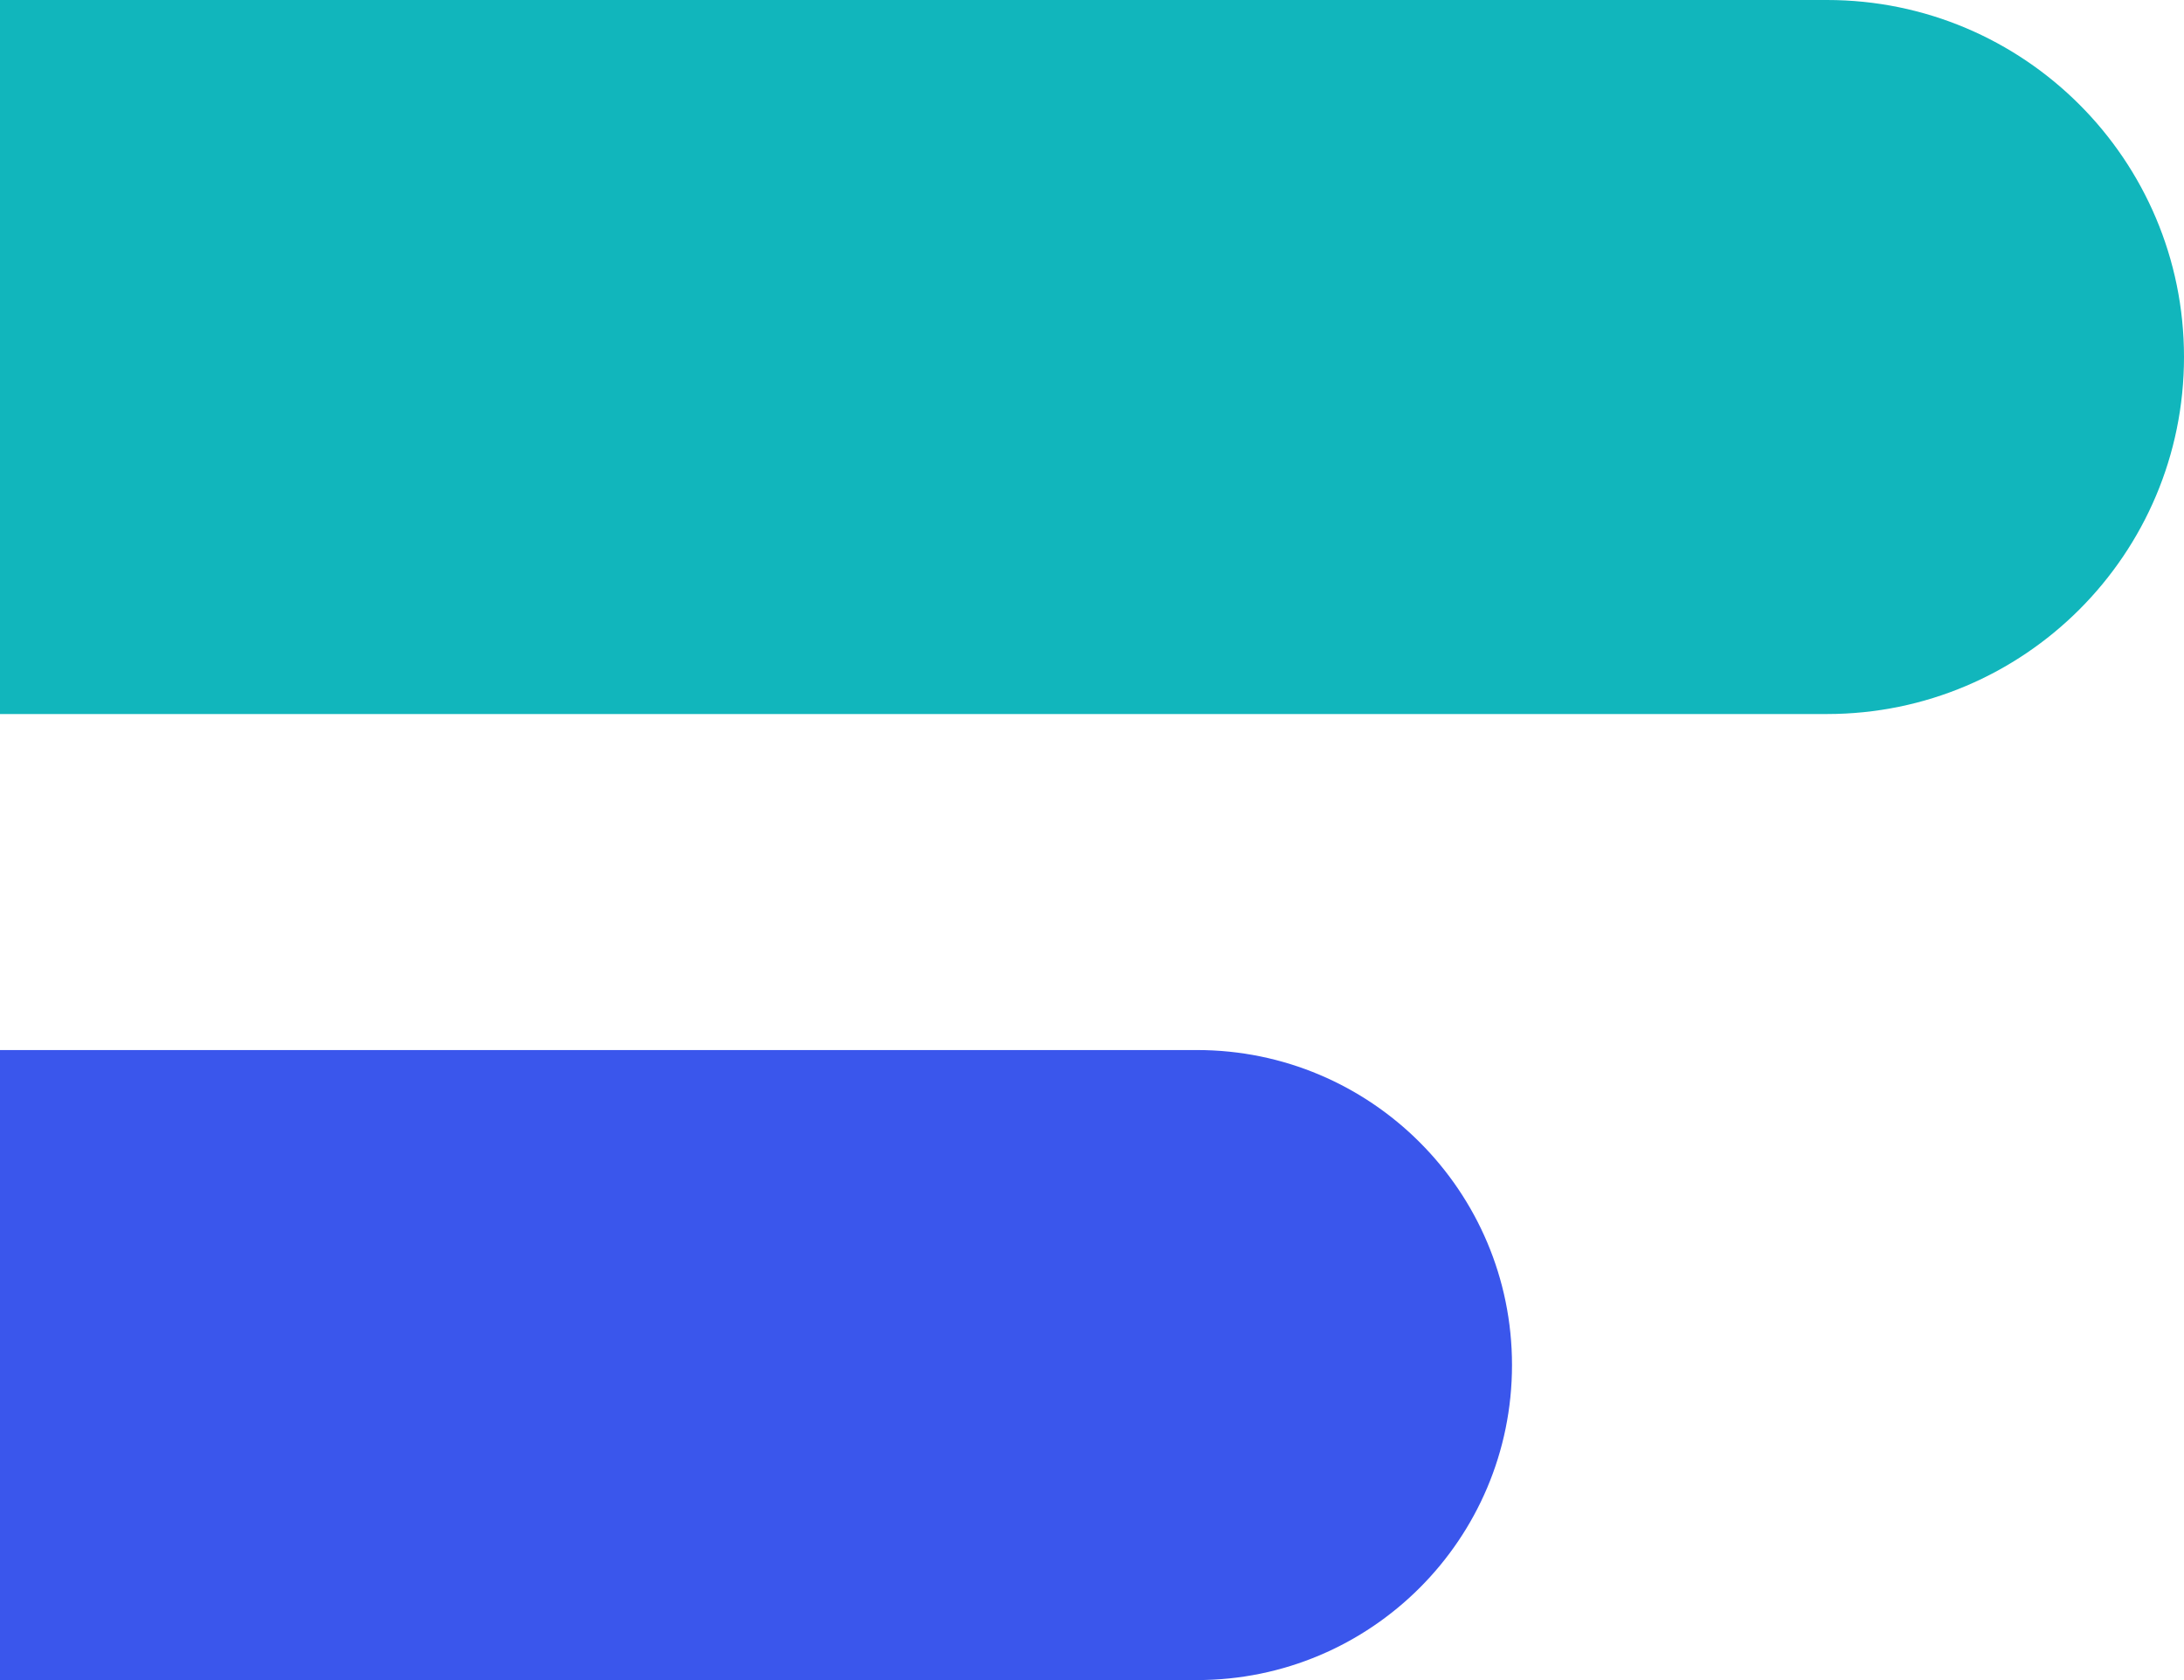 <svg width="52" height="40" viewBox="0 0 52 40" fill="none" xmlns="http://www.w3.org/2000/svg">
<path d="M0 5.43727e-06L43.5 -6.71699e-06C48.194 -8.02866e-06 52 3.806 52 8.5C52 13.194 48.194 17 43.5 17L2.97238e-06 17L0 5.43727e-06Z" fill="#11B6BC"/>
<path d="M0 25L28.5 25C32.642 25 36 28.358 36 32.5C36 36.642 32.642 40 28.5 40L2.62268e-06 40L0 25Z" fill="#3A56EC"/>
</svg>
